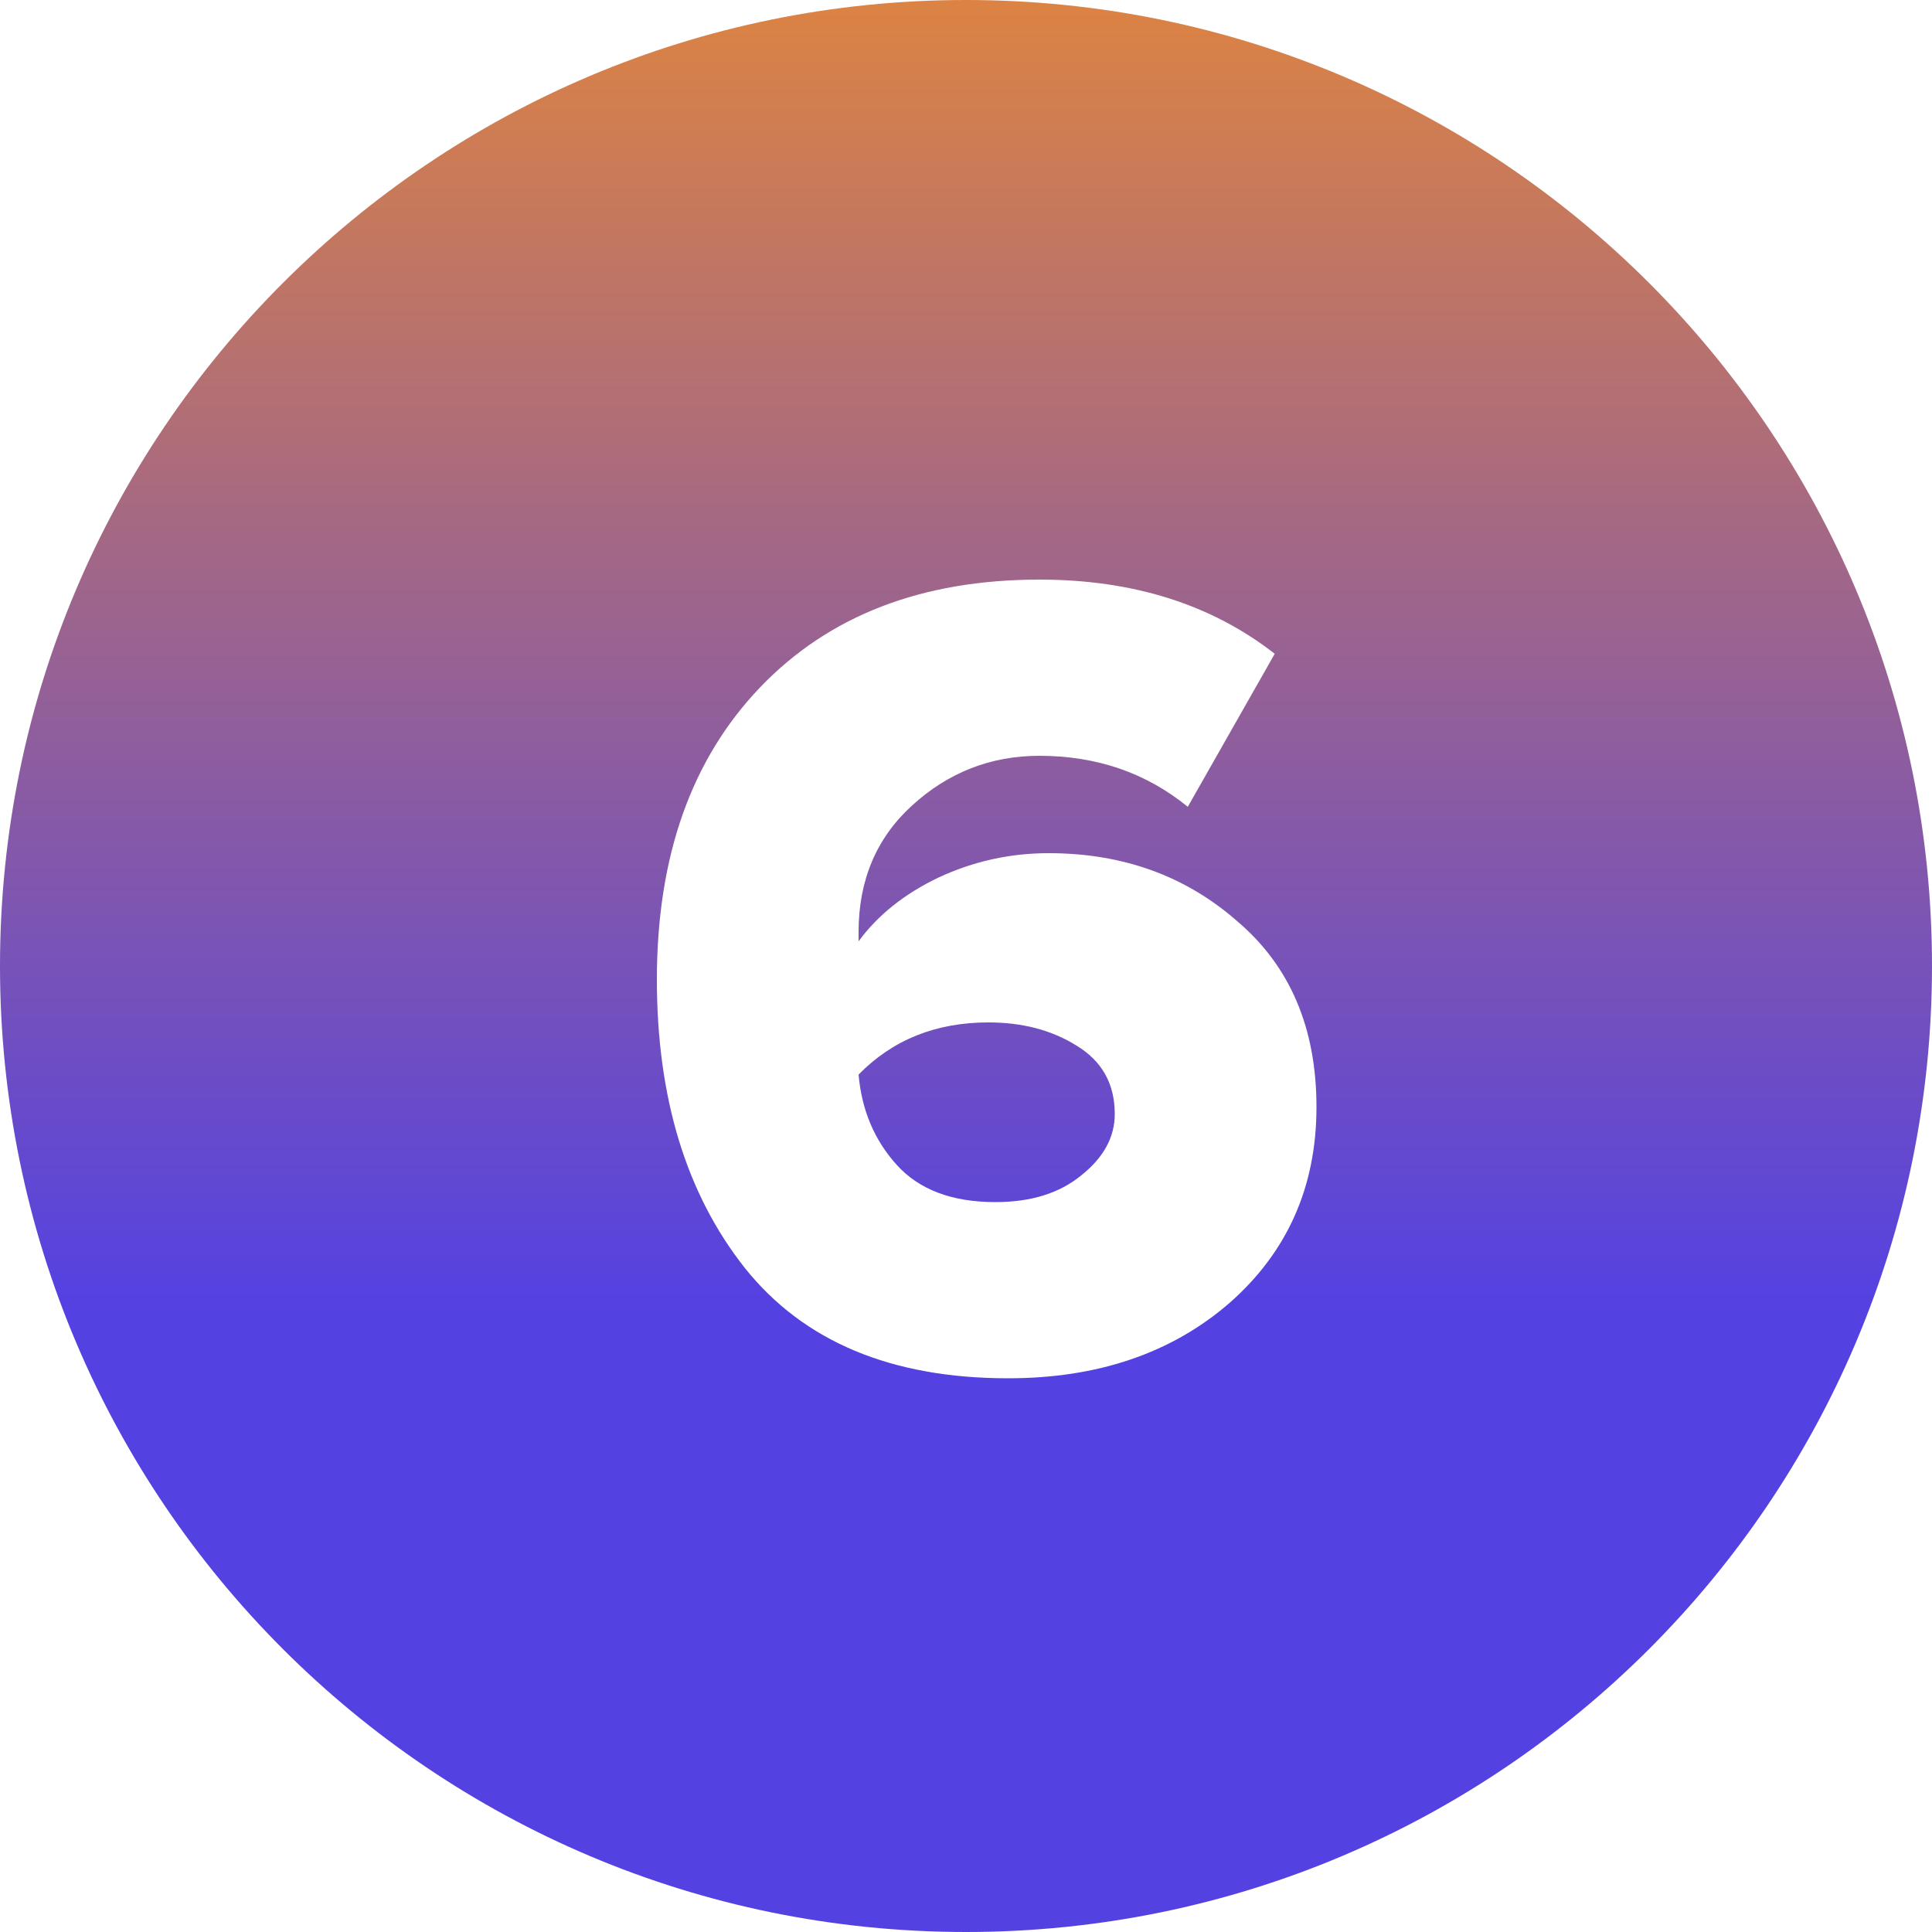 <?xml version="1.0" encoding="UTF-8"?> <svg xmlns="http://www.w3.org/2000/svg" width="50" height="50" viewBox="0 0 50 50" fill="none"><path fill-rule="evenodd" clip-rule="evenodd" d="M25 50C38.807 50 50 38.807 50 25C50 11.193 38.807 0 25 0C11.193 0 0 11.193 0 25C0 38.807 11.193 50 25 50ZM19.28 32.82C20.8 34.72 23.07 35.67 26.09 35.67C28.41 35.67 30.32 35.02 31.82 33.72C33.32 32.4 34.07 30.71 34.07 28.65C34.07 26.61 33.39 25.01 32.03 23.85C30.69 22.67 29.06 22.08 27.14 22.08C26.14 22.08 25.19 22.29 24.29 22.71C23.41 23.13 22.72 23.68 22.22 24.36V24.12C22.22 22.78 22.68 21.69 23.6 20.85C24.54 19.99 25.64 19.56 26.9 19.56C28.38 19.56 29.66 20 30.74 20.88L32.99 16.92C31.35 15.64 29.32 15 26.9 15C23.86 15 21.45 15.93 19.67 17.79C17.89 19.65 17 22.17 17 25.35C17 28.41 17.76 30.9 19.28 32.82ZM27.98 30.42C27.42 30.88 26.68 31.11 25.76 31.11C24.64 31.11 23.79 30.79 23.21 30.15C22.63 29.51 22.3 28.73 22.22 27.81C23.1 26.91 24.22 26.46 25.58 26.46C26.46 26.46 27.22 26.66 27.86 27.06C28.52 27.46 28.85 28.05 28.85 28.83C28.85 29.43 28.56 29.96 27.98 30.42Z" fill="url(#paint0_linear_120_57)"></path><defs><linearGradient id="paint0_linear_120_57" x1="25" y1="0" x2="25" y2="50" gradientUnits="userSpaceOnUse"><stop stop-color="#DC8343"></stop><stop offset="0.675" stop-color="#5441E2"></stop></linearGradient></defs></svg> 